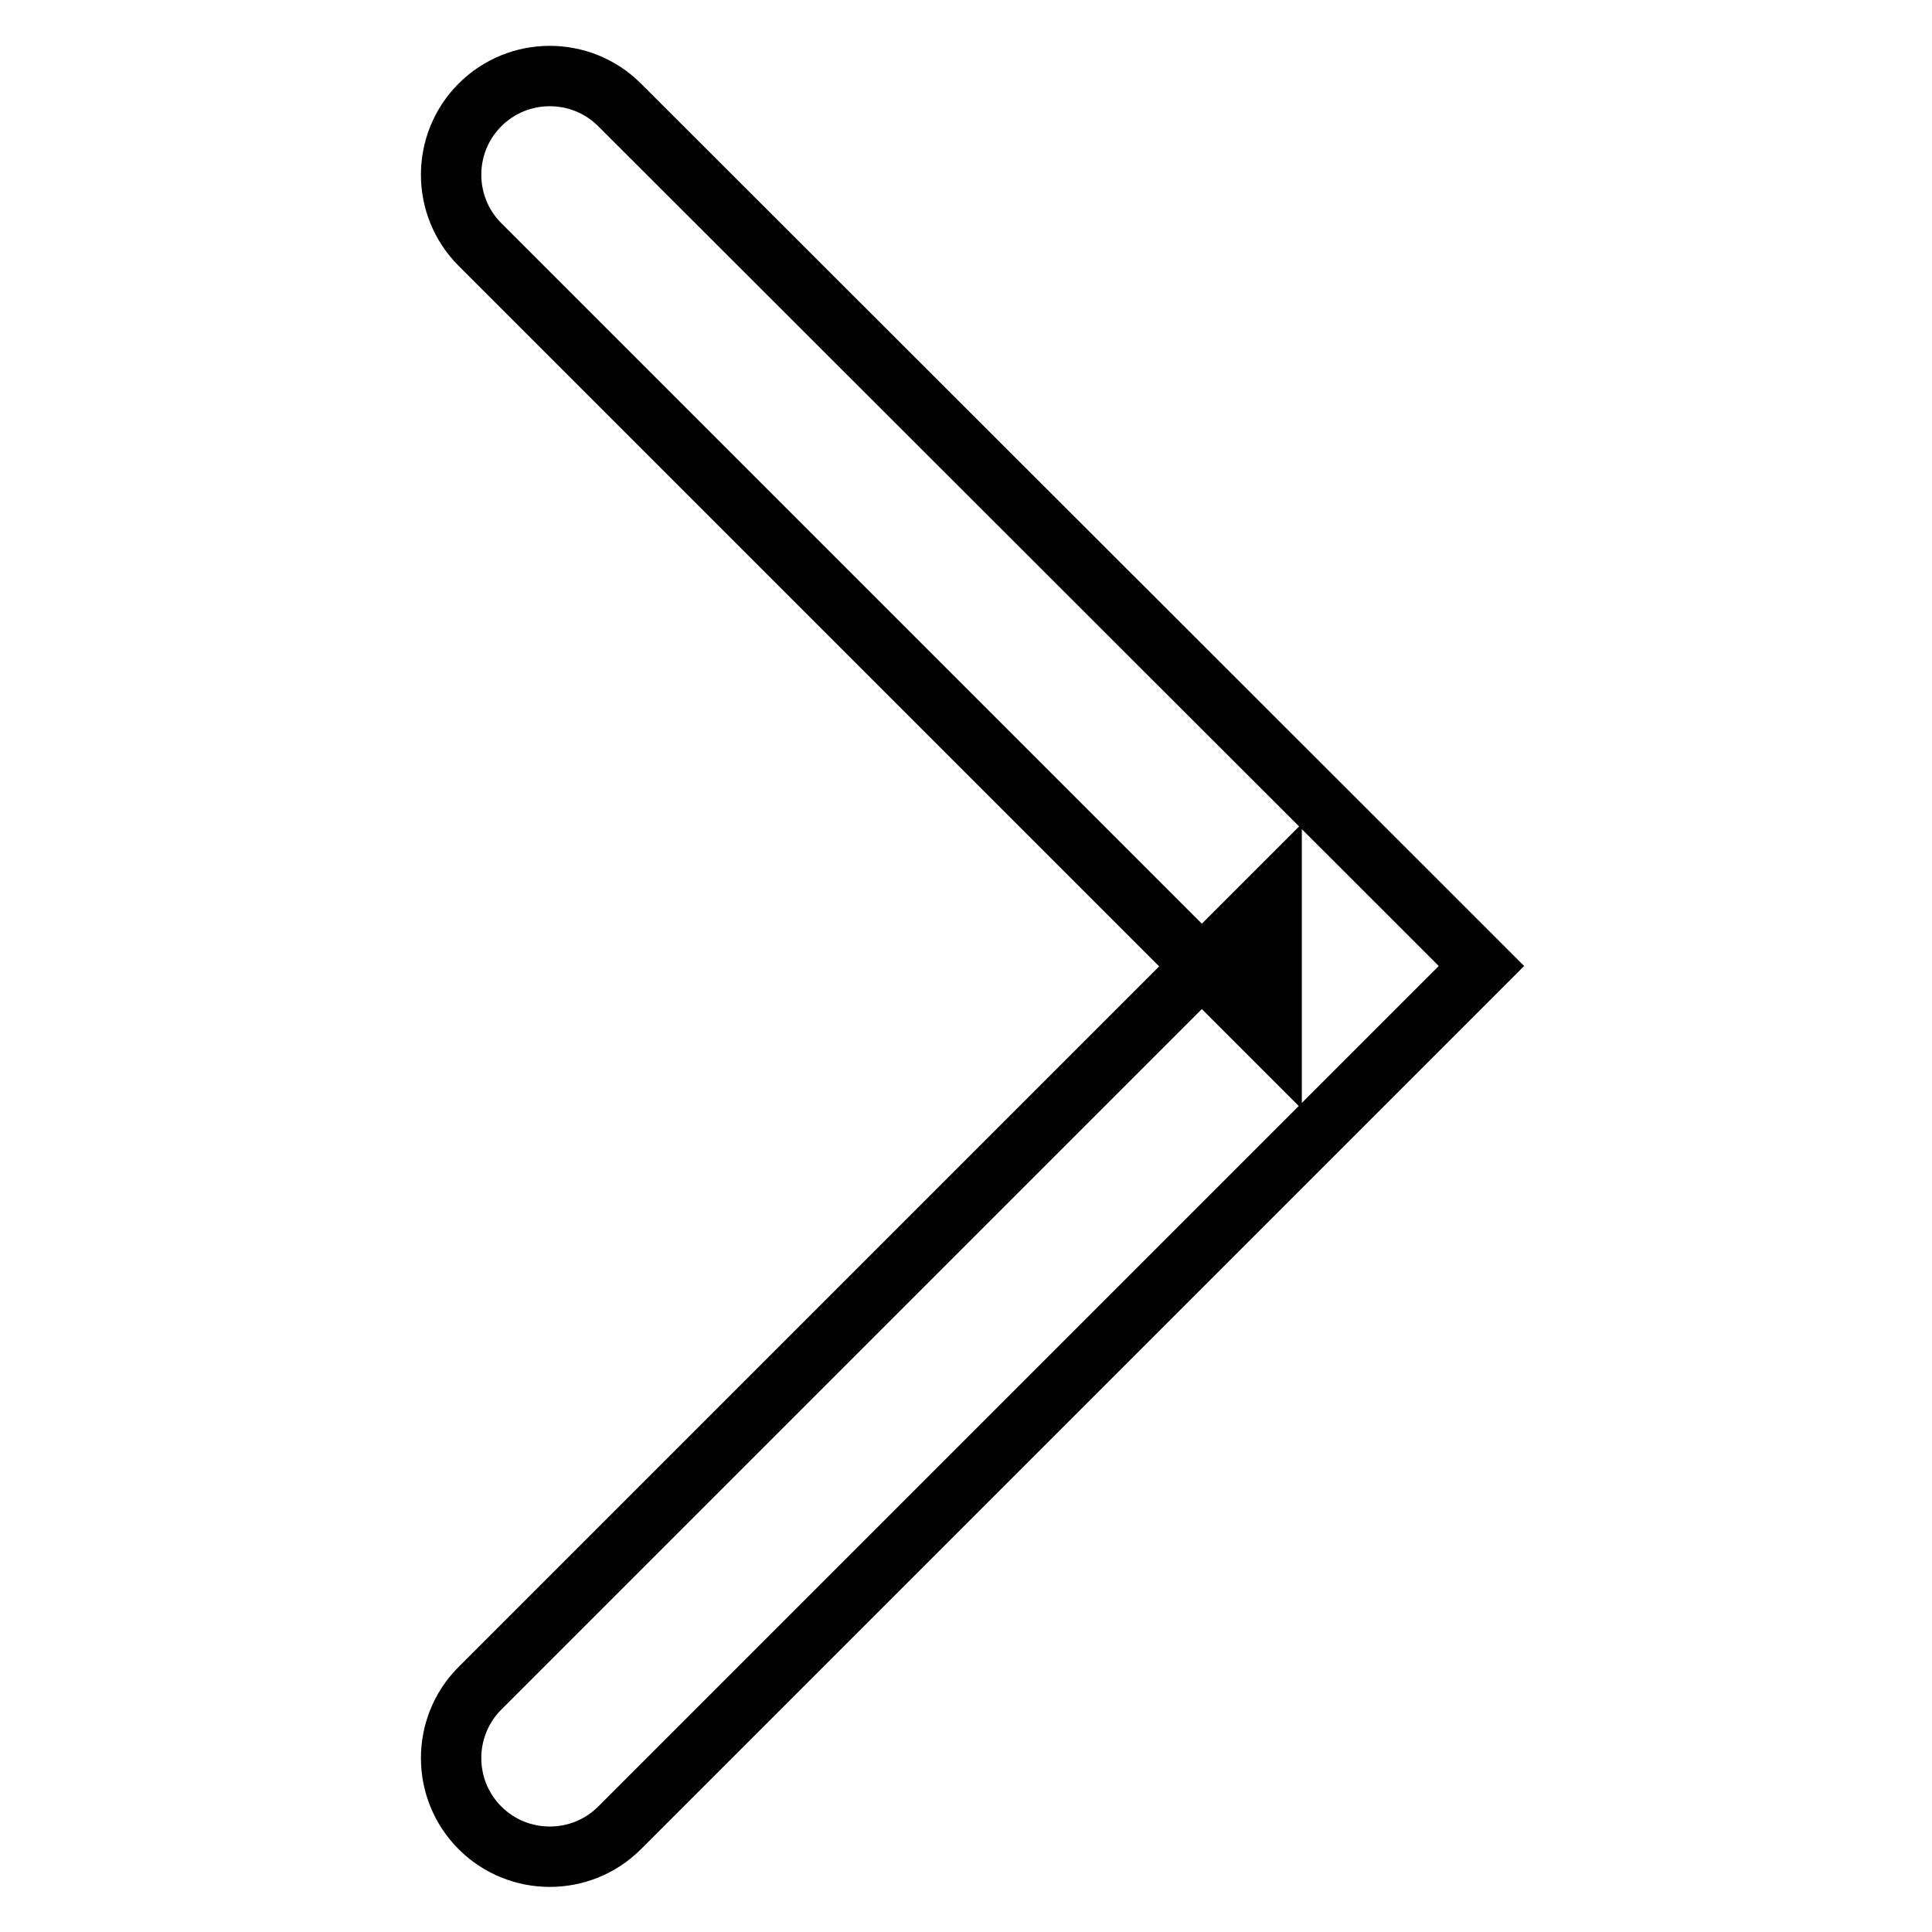 <?xml version="1.0" encoding="utf-8"?>
<!-- Svg Vector Icons : http://www.onlinewebfonts.com/icon -->
<!DOCTYPE svg PUBLIC "-//W3C//DTD SVG 1.1//EN" "http://www.w3.org/Graphics/SVG/1.1/DTD/svg11.dtd">
<svg version="1.1" xmlns="http://www.w3.org/2000/svg" xmlns:xlink="http://www.w3.org/1999/xlink" x="0px" y="0px" viewBox="0 0 256 256" enable-background="new 0 0 256 256" xml:space="preserve">
<g> <path stroke-width="8" fill-opacity="0" stroke="#000000"  d="M187,118.7l9.3,9.3l-9.3,9.3L82.1,242.2c-5.1,5.1-13.4,5.1-18.5,0c-5.1-5.1-5.1-13.4,0-18.5l104.9-104.9 v18.5L63.6,32.4c-5.1-5.1-5.1-13.4,0-18.5c5.1-5.1,13.4-5.1,18.5,0L187,118.7z"/></g>
</svg>
